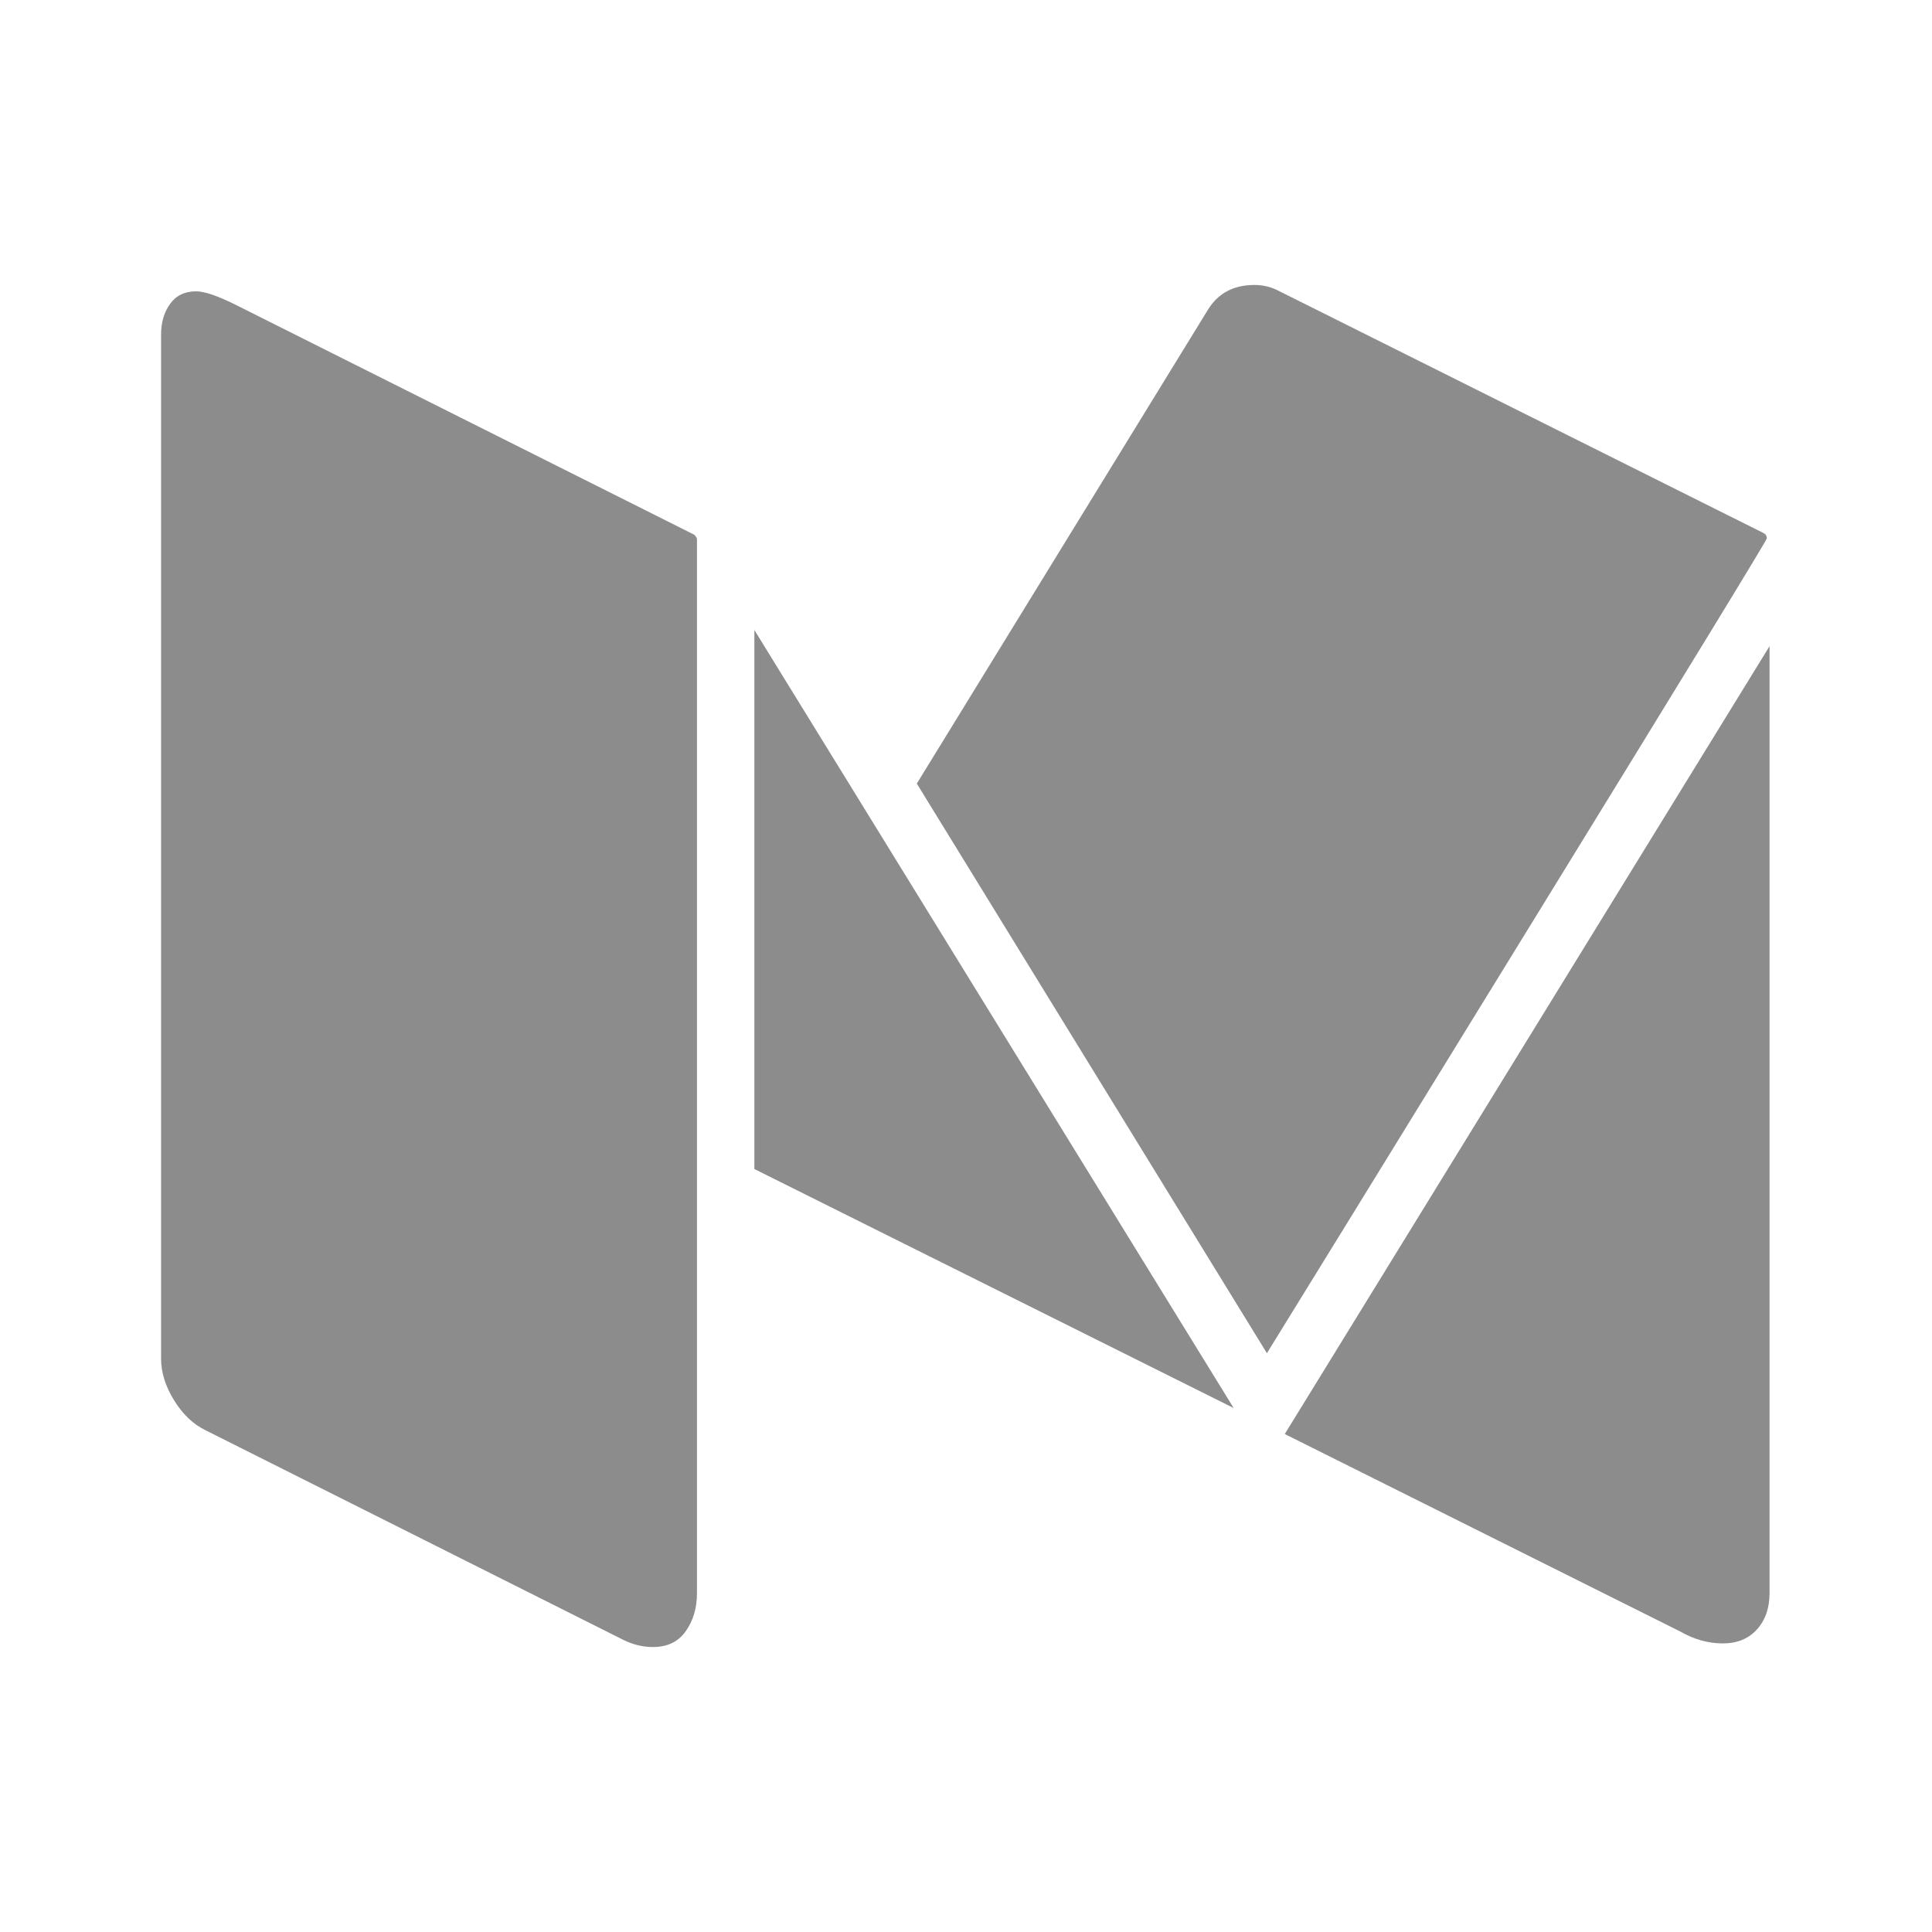 <svg width="24" height="24" viewBox="0 0 24 24" fill="none" xmlns="http://www.w3.org/2000/svg">
<path d="M8.658 6.699V19.79C8.658 19.976 8.611 20.134 8.518 20.264C8.426 20.395 8.29 20.46 8.111 20.46C7.985 20.46 7.862 20.43 7.743 20.371L2.559 17.77C2.402 17.695 2.271 17.571 2.163 17.396C2.055 17.222 2.001 17.049 2.001 16.878V4.154C2.001 4.006 2.038 3.879 2.113 3.775C2.187 3.671 2.295 3.619 2.436 3.619C2.54 3.619 2.704 3.675 2.927 3.786L8.625 6.643C8.647 6.666 8.658 6.684 8.658 6.699H8.658ZM9.371 7.826L15.325 17.491L9.371 14.522V7.826ZM21.982 8.027V19.79C21.982 19.976 21.929 20.127 21.825 20.242C21.721 20.357 21.58 20.415 21.401 20.415C21.223 20.415 21.048 20.367 20.878 20.27L15.96 17.814L21.982 8.027ZM21.948 6.688C21.948 6.71 20.994 8.271 19.088 11.369C17.182 14.468 16.065 16.282 15.738 16.81L11.389 9.734L15.002 3.853C15.129 3.644 15.322 3.54 15.582 3.54C15.686 3.54 15.783 3.562 15.872 3.607L21.904 6.62C21.934 6.635 21.948 6.657 21.948 6.687L21.948 6.688Z" fill="#8C8C8C"/>
</svg>
